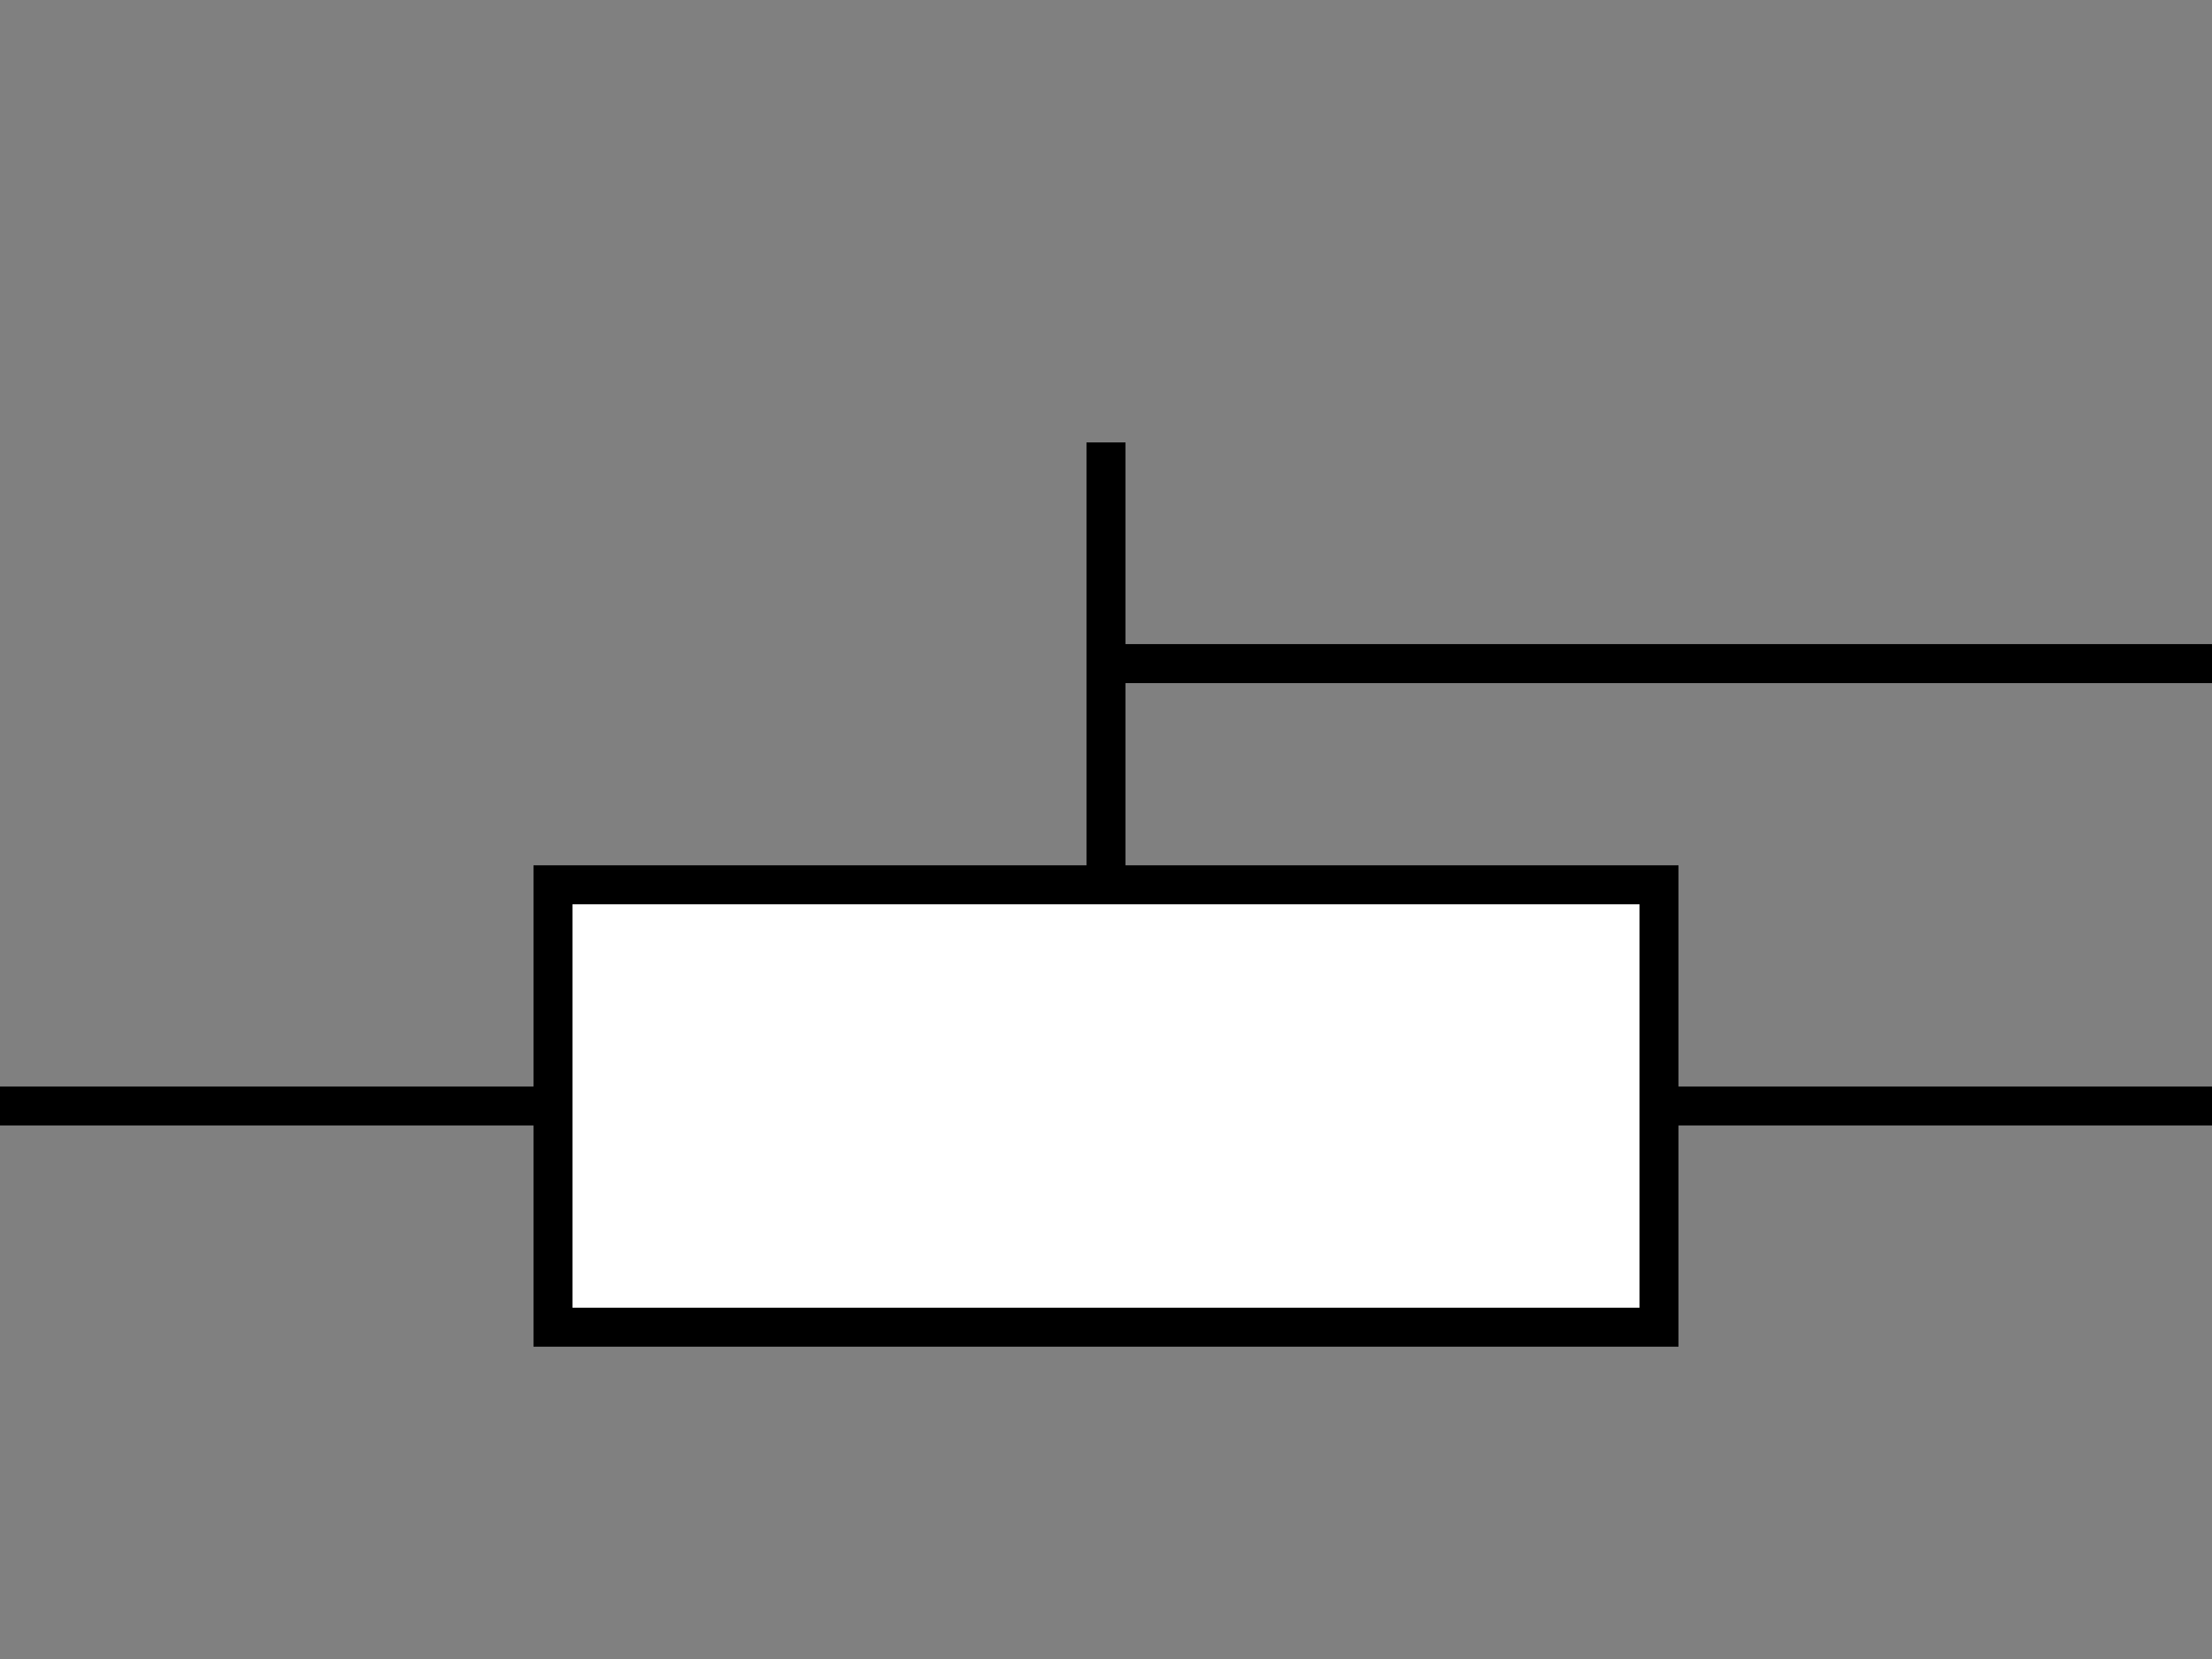<?xml version="1.0" standalone="yes"?>
<!DOCTYPE svg PUBLIC "-//W3C//DTD SVG 1.0//EN" "http://www.w3.org/TR/2001/REC-SVG-20010904/DTD/svg10.dtd">
<svg xmlns="http://www.w3.org/2000/svg" width="20mm" height="15mm">
  <rect width="100%" height="100%" fill="#808080" stroke="none"/>
  <desc>Trimmer resistor symbol according to GOST 2.728-74.</desc>
  <g fill="white" stroke="black" stroke-width="1pt">
    <rect x="5mm" y="8mm" width="10mm" height="4mm" />
  </g>
  <g fill="none" stroke="black" stroke-width="1pt" >
    <line x1="0mm"  y1="10mm" x2="5mm"  y2="10mm" />
    <line x1="15mm" y1="10mm" x2="20mm" y2="10mm" />
    <line x1="10mm" y1="8mm"  x2="10mm" y2="4mm"  />
    <line x1="10mm" y1="6mm"  x2="20mm" y2="6mm"  />
  </g>
</svg>